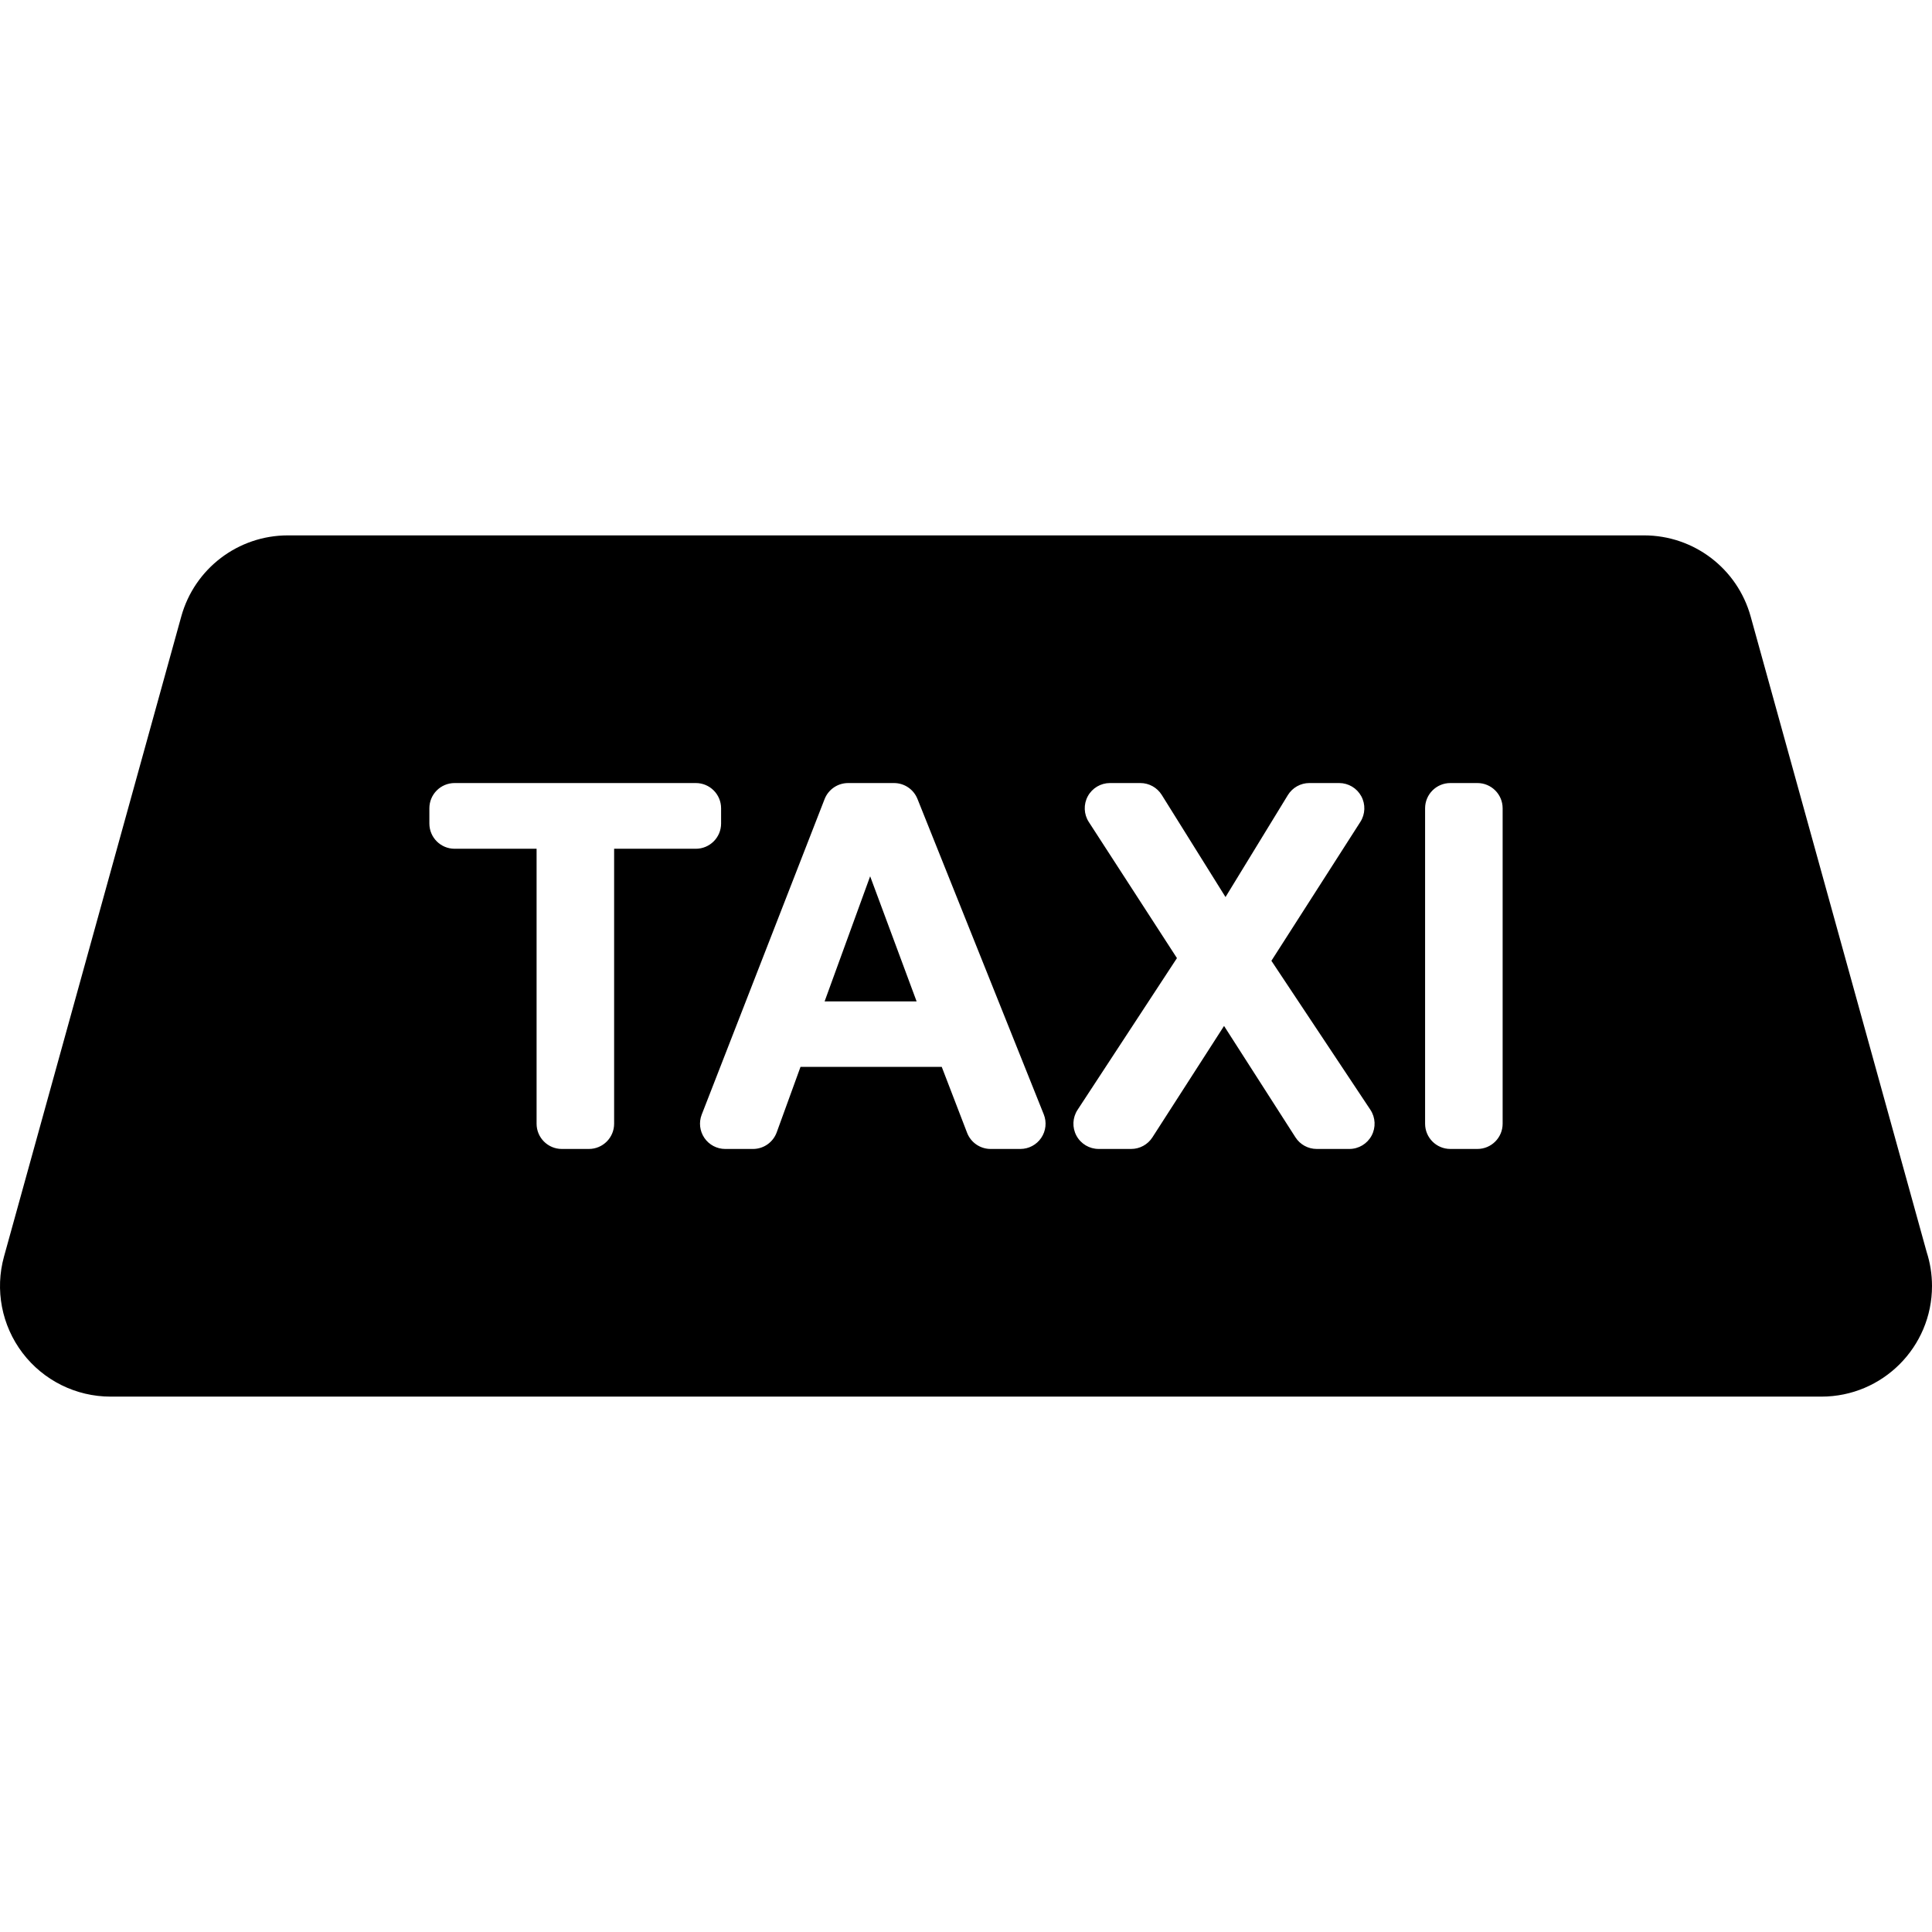 <?xml version="1.0" encoding="iso-8859-1"?>
<!-- Generator: Adobe Illustrator 16.0.0, SVG Export Plug-In . SVG Version: 6.00 Build 0)  -->
<!DOCTYPE svg PUBLIC "-//W3C//DTD SVG 1.1//EN" "http://www.w3.org/Graphics/SVG/1.1/DTD/svg11.dtd">
<svg version="1.1" id="Capa_1" xmlns="http://www.w3.org/2000/svg" xmlns:xlink="http://www.w3.org/1999/xlink" x="0px" y="0px"
	 width="421.028px" height="421.028px" viewBox="0 0 421.028 421.028" style="enable-background:new 0 0 421.028 421.028;"
	 xml:space="preserve">
<g>
	<g>
		<polygon points="179.7,218.231 199.752,218.231 189.626,190.962 		"/>
		<path d="M419.864,272.842l-38.357-138.505c-2.89-10.438-12.39-17.664-23.219-17.664H62.726c-10.831,0-20.331,7.227-23.221,17.664
			L0.874,273.829c-2.009,7.254-0.513,15.029,4.044,21.02c4.557,5.99,11.651,9.507,19.176,9.507h372.823c0.006,0,0.011,0,0.017,0
			c13.306,0,24.094-10.788,24.094-24.095C421.028,277.673,420.62,275.179,419.864,272.842z M133.832,184.964v59.92
			c0,3.038-2.463,5.5-5.5,5.5h-5.898c-3.037,0-5.5-2.462-5.5-5.5v-59.92H99.07c-3.038,0-5.5-2.462-5.5-5.5v-3.32
			c0-3.038,2.462-5.5,5.5-5.5h52.573c3.037,0,5.5,2.462,5.5,5.5v3.32c0,3.038-2.463,5.5-5.5,5.5H133.832z M226.91,247.967
			c-1.021,1.512-2.729,2.417-4.555,2.417h-6.472c-2.276,0-4.317-1.402-5.134-3.527l-5.52-14.359h-30.78l-5.184,14.265
			c-0.79,2.174-2.855,3.622-5.169,3.622h-6.049c-1.816,0-3.515-0.896-4.54-2.396c-1.025-1.498-1.244-3.408-0.585-5.1l26.773-68.74
			c0.824-2.113,2.858-3.504,5.125-3.504h10.009c2.248,0,4.271,1.368,5.106,3.456l27.523,68.74
			C228.139,244.534,227.933,246.454,226.91,247.967z M298.903,247.482c-0.958,1.786-2.819,2.901-4.848,2.901h-7.115
			c-1.874,0-3.619-0.954-4.63-2.532l-15.561-24.274l-15.614,24.281c-1.012,1.574-2.754,2.525-4.625,2.525h-7.087
			c-2.021,0-3.878-1.107-4.84-2.885c-0.96-1.777-0.868-3.938,0.237-5.629l21.664-33.076l-19.209-29.66
			c-1.097-1.691-1.179-3.847-0.216-5.617c0.962-1.771,2.815-2.873,4.832-2.873h6.615c1.896,0,3.66,0.978,4.666,2.587l13.895,22.259
			l13.584-22.216c0.999-1.634,2.777-2.631,4.691-2.631h6.479c2.012,0,3.86,1.097,4.825,2.86c0.964,1.764,0.892,3.913-0.192,5.605
			l-19.388,30.271l21.567,32.459C299.759,243.528,299.861,245.696,298.903,247.482z M327.46,244.884c0,3.038-2.463,5.5-5.5,5.5
			h-5.899c-3.037,0-5.5-2.462-5.5-5.5v-68.74c0-3.038,2.463-5.5,5.5-5.5h5.899c3.037,0,5.5,2.462,5.5,5.5V244.884z"/>
	</g>
</g>
<g>
</g>
<g>
</g>
<g>
</g>
<g>
</g>
<g>
</g>
<g>
</g>
<g>
</g>
<g>
</g>
<g>
</g>
<g>
</g>
<g>
</g>
<g>
</g>
<g>
</g>
<g>
</g>
<g>
</g>
</svg>
